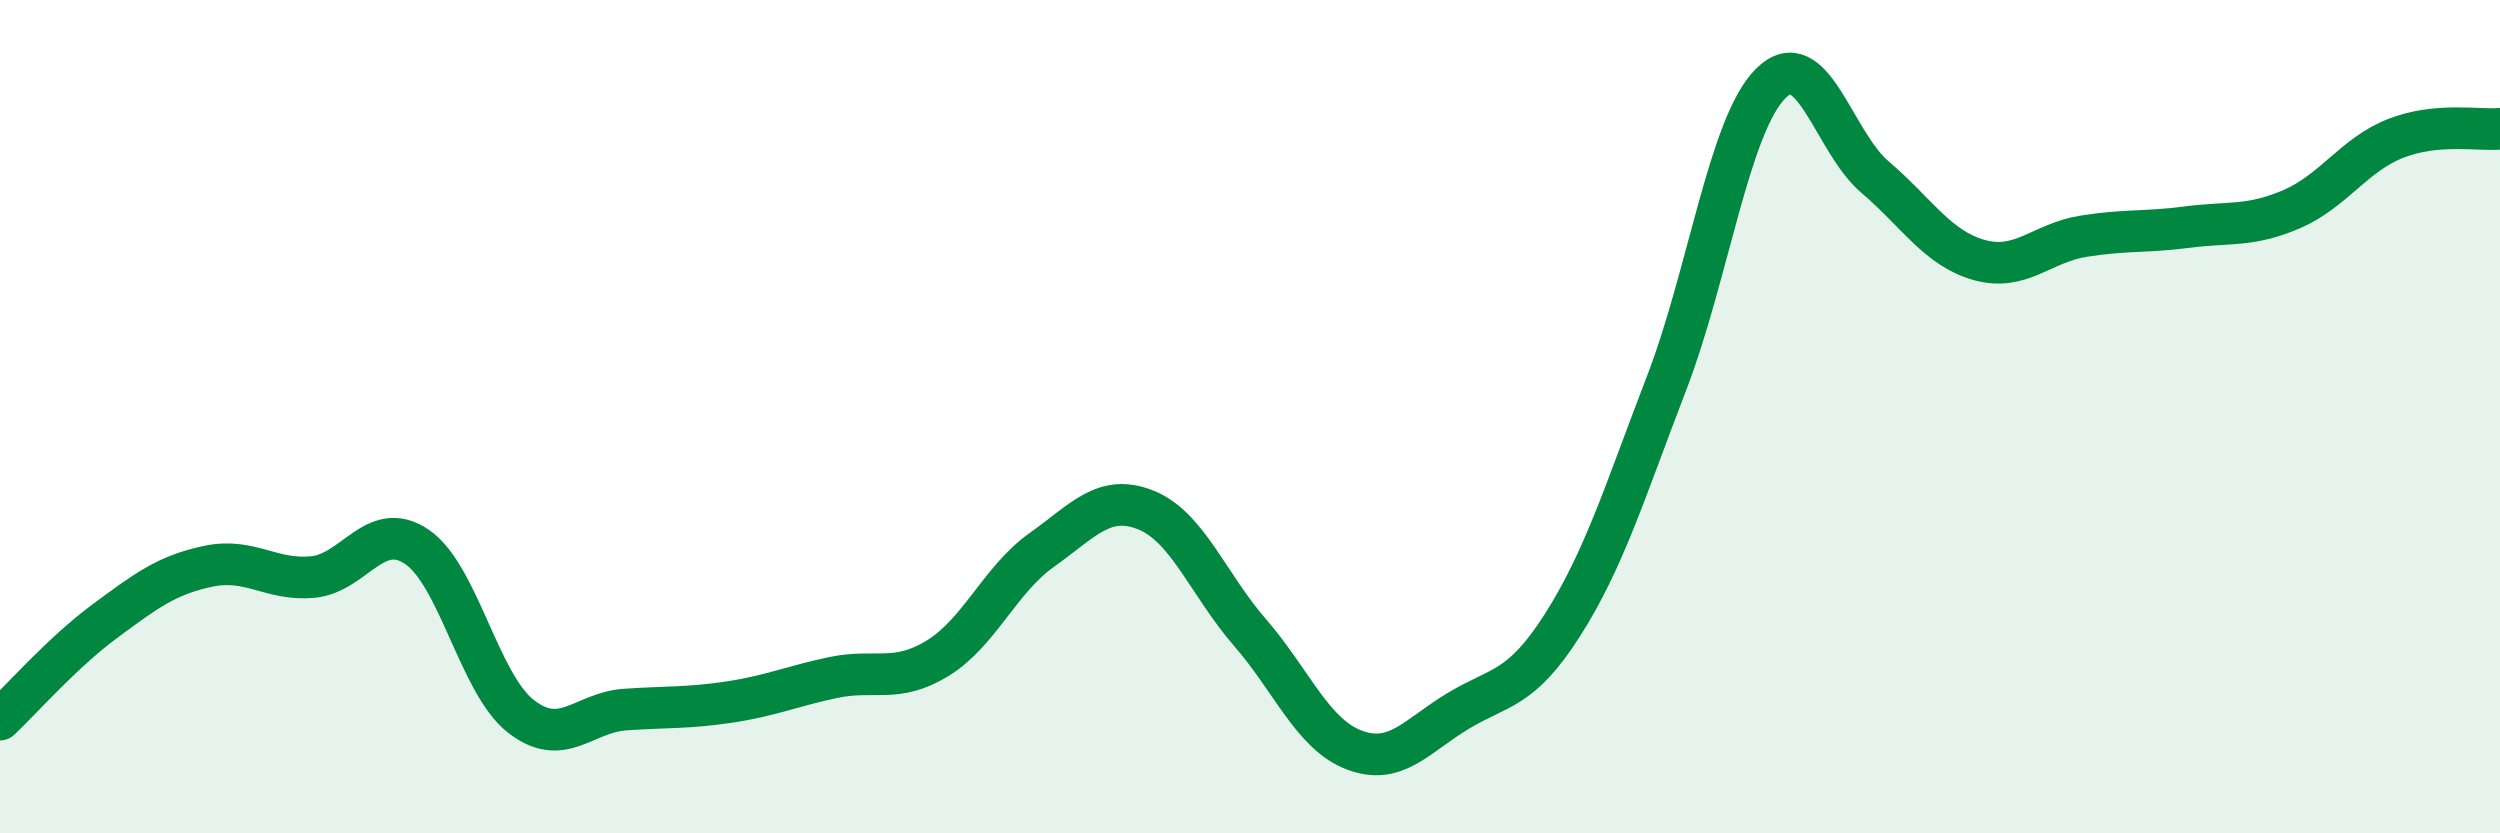 
    <svg width="60" height="20" viewBox="0 0 60 20" xmlns="http://www.w3.org/2000/svg">
      <path
        d="M 0,17.27 C 0.5,16.8 1.5,15.66 2.5,14.92 C 3.5,14.18 4,13.8 5,13.59 C 6,13.38 6.5,13.94 7.5,13.85 C 8.5,13.76 9,12.45 10,13.12 C 11,13.79 11.5,16.41 12.5,17.19 C 13.5,17.97 14,17.1 15,17.03 C 16,16.96 16.5,17 17.5,16.85 C 18.5,16.7 19,16.47 20,16.26 C 21,16.05 21.5,16.41 22.5,15.8 C 23.5,15.19 24,13.91 25,13.2 C 26,12.49 26.5,11.84 27.5,12.24 C 28.5,12.64 29,14.03 30,15.18 C 31,16.33 31.5,17.62 32.5,18 C 33.5,18.38 34,17.66 35,17.06 C 36,16.46 36.5,16.57 37.5,15 C 38.5,13.43 39,11.79 40,9.19 C 41,6.59 41.5,2.99 42.5,2 C 43.5,1.01 44,3.4 45,4.25 C 46,5.1 46.5,5.96 47.5,6.24 C 48.5,6.52 49,5.83 50,5.67 C 51,5.51 51.5,5.58 52.5,5.45 C 53.5,5.32 54,5.45 55,5.02 C 56,4.59 56.5,3.71 57.5,3.32 C 58.5,2.93 59.5,3.14 60,3.09L60 20L0 20Z"
        fill="#008740"
        opacity="0.1"
        stroke-linecap="round"
        stroke-linejoin="round"
      />
      <path
        d="M 0,17.27 C 0.5,16.8 1.5,15.66 2.5,14.92 C 3.5,14.18 4,13.8 5,13.59 C 6,13.38 6.5,13.94 7.5,13.85 C 8.5,13.76 9,12.45 10,13.12 C 11,13.79 11.5,16.41 12.5,17.19 C 13.5,17.97 14,17.1 15,17.03 C 16,16.96 16.5,17 17.5,16.85 C 18.5,16.7 19,16.47 20,16.26 C 21,16.05 21.5,16.41 22.5,15.8 C 23.5,15.19 24,13.91 25,13.2 C 26,12.49 26.5,11.84 27.5,12.24 C 28.5,12.64 29,14.03 30,15.18 C 31,16.33 31.5,17.62 32.5,18 C 33.5,18.38 34,17.66 35,17.06 C 36,16.46 36.5,16.57 37.5,15 C 38.5,13.43 39,11.79 40,9.19 C 41,6.59 41.5,2.99 42.5,2 C 43.5,1.01 44,3.4 45,4.25 C 46,5.1 46.5,5.96 47.5,6.24 C 48.5,6.52 49,5.83 50,5.67 C 51,5.51 51.5,5.58 52.5,5.45 C 53.5,5.32 54,5.45 55,5.02 C 56,4.59 56.5,3.71 57.5,3.32 C 58.5,2.93 59.5,3.14 60,3.09"
        stroke="#008740"
        stroke-width="1"
        fill="none"
        stroke-linecap="round"
        stroke-linejoin="round"
      />
    </svg>
  